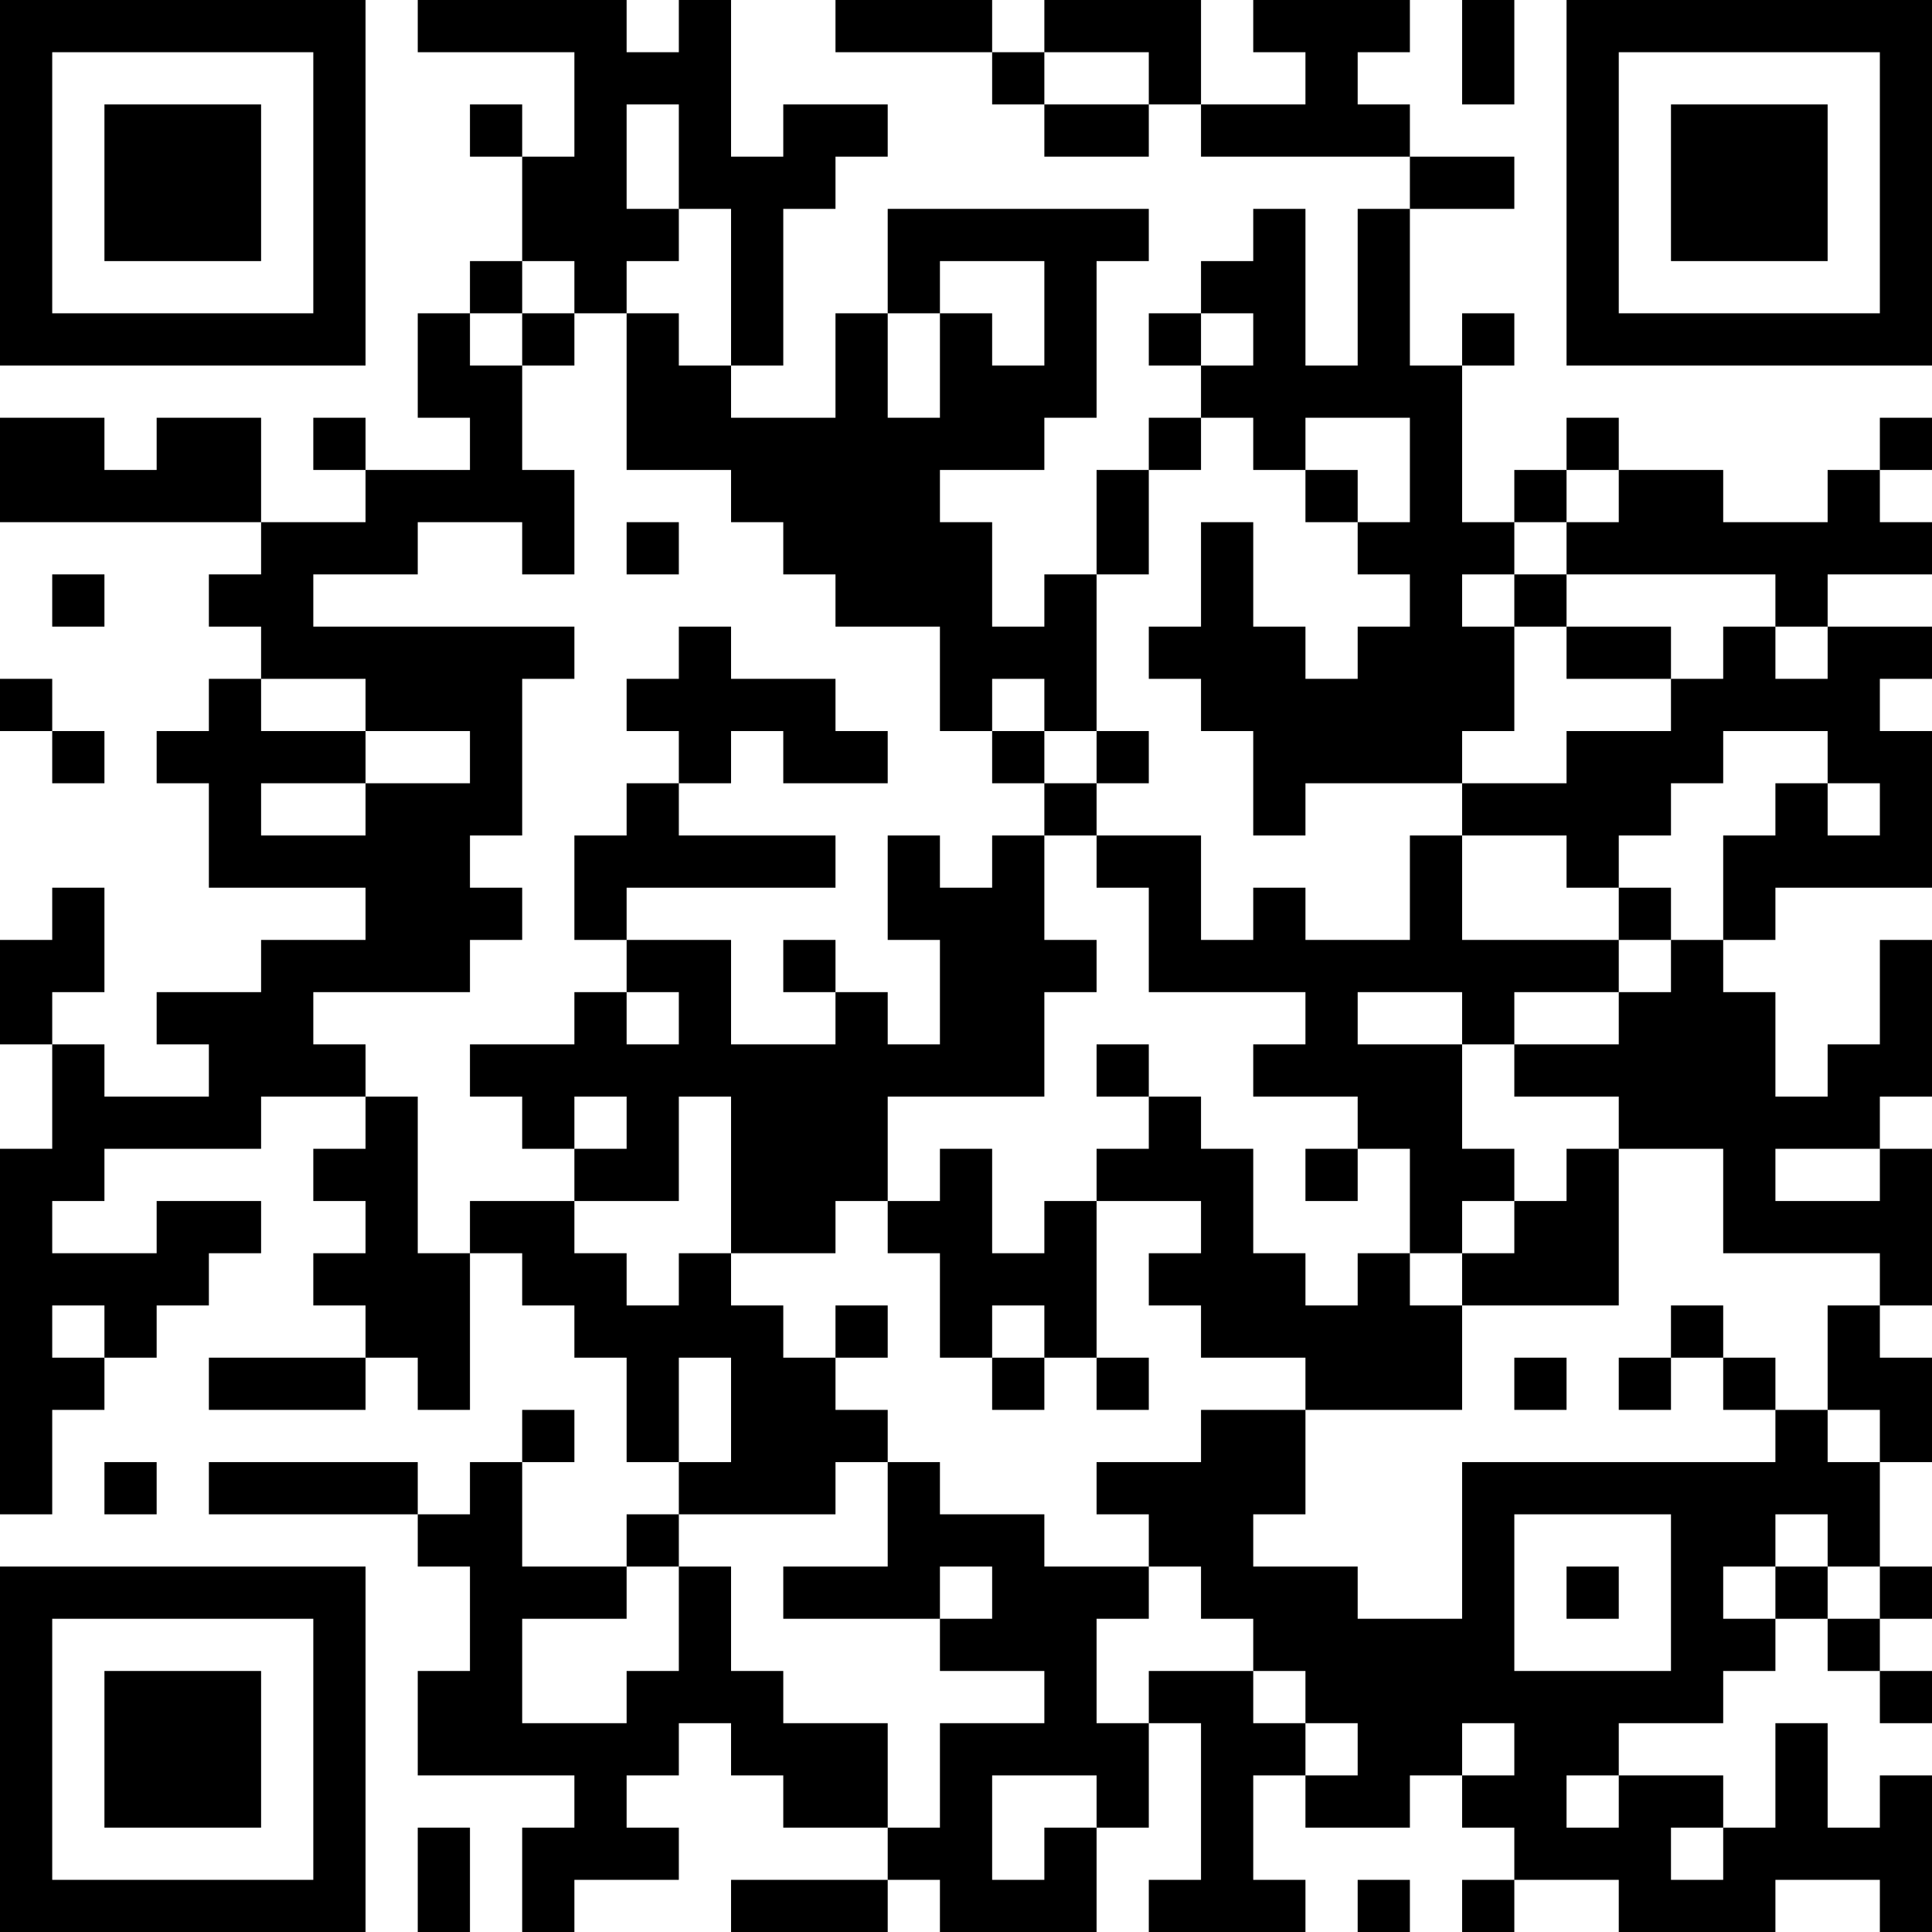 <?xml version="1.0" encoding="UTF-8"?>
<svg xmlns="http://www.w3.org/2000/svg" version="1.1" width="250" height="250" viewBox="0 0 250 250"><rect x="0" y="0" width="250" height="250" fill="#ffffff"/><g transform="scale(6.757)"><g transform="translate(0,0)"><path fill-rule="evenodd" d="M8 0L8 1L11 1L11 3L10 3L10 2L9 2L9 3L10 3L10 5L9 5L9 6L8 6L8 8L9 8L9 9L7 9L7 8L6 8L6 9L7 9L7 10L5 10L5 8L3 8L3 9L2 9L2 8L0 8L0 10L5 10L5 11L4 11L4 12L5 12L5 13L4 13L4 14L3 14L3 15L4 15L4 17L7 17L7 18L5 18L5 19L3 19L3 20L4 20L4 21L2 21L2 20L1 20L1 19L2 19L2 17L1 17L1 18L0 18L0 20L1 20L1 22L0 22L0 29L1 29L1 27L2 27L2 26L3 26L3 25L4 25L4 24L5 24L5 23L3 23L3 24L1 24L1 23L2 23L2 22L5 22L5 21L7 21L7 22L6 22L6 23L7 23L7 24L6 24L6 25L7 25L7 26L4 26L4 27L7 27L7 26L8 26L8 27L9 27L9 24L10 24L10 25L11 25L11 26L12 26L12 28L13 28L13 29L12 29L12 30L10 30L10 28L11 28L11 27L10 27L10 28L9 28L9 29L8 29L8 28L4 28L4 29L8 29L8 30L9 30L9 32L8 32L8 34L11 34L11 35L10 35L10 37L11 37L11 36L13 36L13 35L12 35L12 34L13 34L13 33L14 33L14 34L15 34L15 35L17 35L17 36L14 36L14 37L17 37L17 36L18 36L18 37L21 37L21 35L22 35L22 33L23 33L23 36L22 36L22 37L25 37L25 36L24 36L24 34L25 34L25 35L27 35L27 34L28 34L28 35L29 35L29 36L28 36L28 37L29 37L29 36L31 36L31 37L34 37L34 36L36 36L36 37L37 37L37 34L36 34L36 35L35 35L35 33L34 33L34 35L33 35L33 34L31 34L31 33L33 33L33 32L34 32L34 31L35 31L35 32L36 32L36 33L37 33L37 32L36 32L36 31L37 31L37 30L36 30L36 28L37 28L37 26L36 26L36 25L37 25L37 22L36 22L36 21L37 21L37 18L36 18L36 20L35 20L35 21L34 21L34 19L33 19L33 18L34 18L34 17L37 17L37 14L36 14L36 13L37 13L37 12L35 12L35 11L37 11L37 10L36 10L36 9L37 9L37 8L36 8L36 9L35 9L35 10L33 10L33 9L31 9L31 8L30 8L30 9L29 9L29 10L28 10L28 7L29 7L29 6L28 6L28 7L27 7L27 4L29 4L29 3L27 3L27 2L26 2L26 1L27 1L27 0L24 0L24 1L25 1L25 2L23 2L23 0L20 0L20 1L19 1L19 0L16 0L16 1L19 1L19 2L20 2L20 3L22 3L22 2L23 2L23 3L27 3L27 4L26 4L26 7L25 7L25 4L24 4L24 5L23 5L23 6L22 6L22 7L23 7L23 8L22 8L22 9L21 9L21 11L20 11L20 12L19 12L19 10L18 10L18 9L20 9L20 8L21 8L21 5L22 5L22 4L17 4L17 6L16 6L16 8L14 8L14 7L15 7L15 4L16 4L16 3L17 3L17 2L15 2L15 3L14 3L14 0L13 0L13 1L12 1L12 0ZM28 0L28 2L29 2L29 0ZM20 1L20 2L22 2L22 1ZM12 2L12 4L13 4L13 5L12 5L12 6L11 6L11 5L10 5L10 6L9 6L9 7L10 7L10 9L11 9L11 11L10 11L10 10L8 10L8 11L6 11L6 12L11 12L11 13L10 13L10 16L9 16L9 17L10 17L10 18L9 18L9 19L6 19L6 20L7 20L7 21L8 21L8 24L9 24L9 23L11 23L11 24L12 24L12 25L13 25L13 24L14 24L14 25L15 25L15 26L16 26L16 27L17 27L17 28L16 28L16 29L13 29L13 30L12 30L12 31L10 31L10 33L12 33L12 32L13 32L13 30L14 30L14 32L15 32L15 33L17 33L17 35L18 35L18 33L20 33L20 32L18 32L18 31L19 31L19 30L18 30L18 31L15 31L15 30L17 30L17 28L18 28L18 29L20 29L20 30L22 30L22 31L21 31L21 33L22 33L22 32L24 32L24 33L25 33L25 34L26 34L26 33L25 33L25 32L24 32L24 31L23 31L23 30L22 30L22 29L21 29L21 28L23 28L23 27L25 27L25 29L24 29L24 30L26 30L26 31L28 31L28 28L34 28L34 27L35 27L35 28L36 28L36 27L35 27L35 25L36 25L36 24L33 24L33 22L31 22L31 21L29 21L29 20L31 20L31 19L32 19L32 18L33 18L33 16L34 16L34 15L35 15L35 16L36 16L36 15L35 15L35 14L33 14L33 15L32 15L32 16L31 16L31 17L30 17L30 16L28 16L28 15L30 15L30 14L32 14L32 13L33 13L33 12L34 12L34 13L35 13L35 12L34 12L34 11L30 11L30 10L31 10L31 9L30 9L30 10L29 10L29 11L28 11L28 12L29 12L29 14L28 14L28 15L25 15L25 16L24 16L24 14L23 14L23 13L22 13L22 12L23 12L23 10L24 10L24 12L25 12L25 13L26 13L26 12L27 12L27 11L26 11L26 10L27 10L27 8L25 8L25 9L24 9L24 8L23 8L23 9L22 9L22 11L21 11L21 14L20 14L20 13L19 13L19 14L18 14L18 12L16 12L16 11L15 11L15 10L14 10L14 9L12 9L12 6L13 6L13 7L14 7L14 4L13 4L13 2ZM18 5L18 6L17 6L17 8L18 8L18 6L19 6L19 7L20 7L20 5ZM10 6L10 7L11 7L11 6ZM23 6L23 7L24 7L24 6ZM25 9L25 10L26 10L26 9ZM12 10L12 11L13 11L13 10ZM1 11L1 12L2 12L2 11ZM29 11L29 12L30 12L30 13L32 13L32 12L30 12L30 11ZM13 12L13 13L12 13L12 14L13 14L13 15L12 15L12 16L11 16L11 18L12 18L12 19L11 19L11 20L9 20L9 21L10 21L10 22L11 22L11 23L13 23L13 21L14 21L14 24L16 24L16 23L17 23L17 24L18 24L18 26L19 26L19 27L20 27L20 26L21 26L21 27L22 27L22 26L21 26L21 23L23 23L23 24L22 24L22 25L23 25L23 26L25 26L25 27L28 27L28 25L31 25L31 22L30 22L30 23L29 23L29 22L28 22L28 20L29 20L29 19L31 19L31 18L32 18L32 17L31 17L31 18L28 18L28 16L27 16L27 18L25 18L25 17L24 17L24 18L23 18L23 16L21 16L21 15L22 15L22 14L21 14L21 15L20 15L20 14L19 14L19 15L20 15L20 16L19 16L19 17L18 17L18 16L17 16L17 18L18 18L18 20L17 20L17 19L16 19L16 18L15 18L15 19L16 19L16 20L14 20L14 18L12 18L12 17L16 17L16 16L13 16L13 15L14 15L14 14L15 14L15 15L17 15L17 14L16 14L16 13L14 13L14 12ZM0 13L0 14L1 14L1 15L2 15L2 14L1 14L1 13ZM5 13L5 14L7 14L7 15L5 15L5 16L7 16L7 15L9 15L9 14L7 14L7 13ZM20 16L20 18L21 18L21 19L20 19L20 21L17 21L17 23L18 23L18 22L19 22L19 24L20 24L20 23L21 23L21 22L22 22L22 21L23 21L23 22L24 22L24 24L25 24L25 25L26 25L26 24L27 24L27 25L28 25L28 24L29 24L29 23L28 23L28 24L27 24L27 22L26 22L26 21L24 21L24 20L25 20L25 19L22 19L22 17L21 17L21 16ZM12 19L12 20L13 20L13 19ZM26 19L26 20L28 20L28 19ZM21 20L21 21L22 21L22 20ZM11 21L11 22L12 22L12 21ZM25 22L25 23L26 23L26 22ZM34 22L34 23L36 23L36 22ZM1 25L1 26L2 26L2 25ZM16 25L16 26L17 26L17 25ZM19 25L19 26L20 26L20 25ZM32 25L32 26L31 26L31 27L32 27L32 26L33 26L33 27L34 27L34 26L33 26L33 25ZM13 26L13 28L14 28L14 26ZM29 26L29 27L30 27L30 26ZM2 28L2 29L3 29L3 28ZM29 29L29 32L32 32L32 29ZM34 29L34 30L33 30L33 31L34 31L34 30L35 30L35 31L36 31L36 30L35 30L35 29ZM30 30L30 31L31 31L31 30ZM28 33L28 34L29 34L29 33ZM19 34L19 36L20 36L20 35L21 35L21 34ZM30 34L30 35L31 35L31 34ZM8 35L8 37L9 37L9 35ZM32 35L32 36L33 36L33 35ZM26 36L26 37L27 37L27 36ZM0 0L0 7L7 7L7 0ZM1 1L1 6L6 6L6 1ZM2 2L2 5L5 5L5 2ZM30 0L30 7L37 7L37 0ZM31 1L31 6L36 6L36 1ZM32 2L32 5L35 5L35 2ZM0 30L0 37L7 37L7 30ZM1 31L1 36L6 36L6 31ZM2 32L2 35L5 35L5 32Z" fill="#000000"/></g></g></svg>
